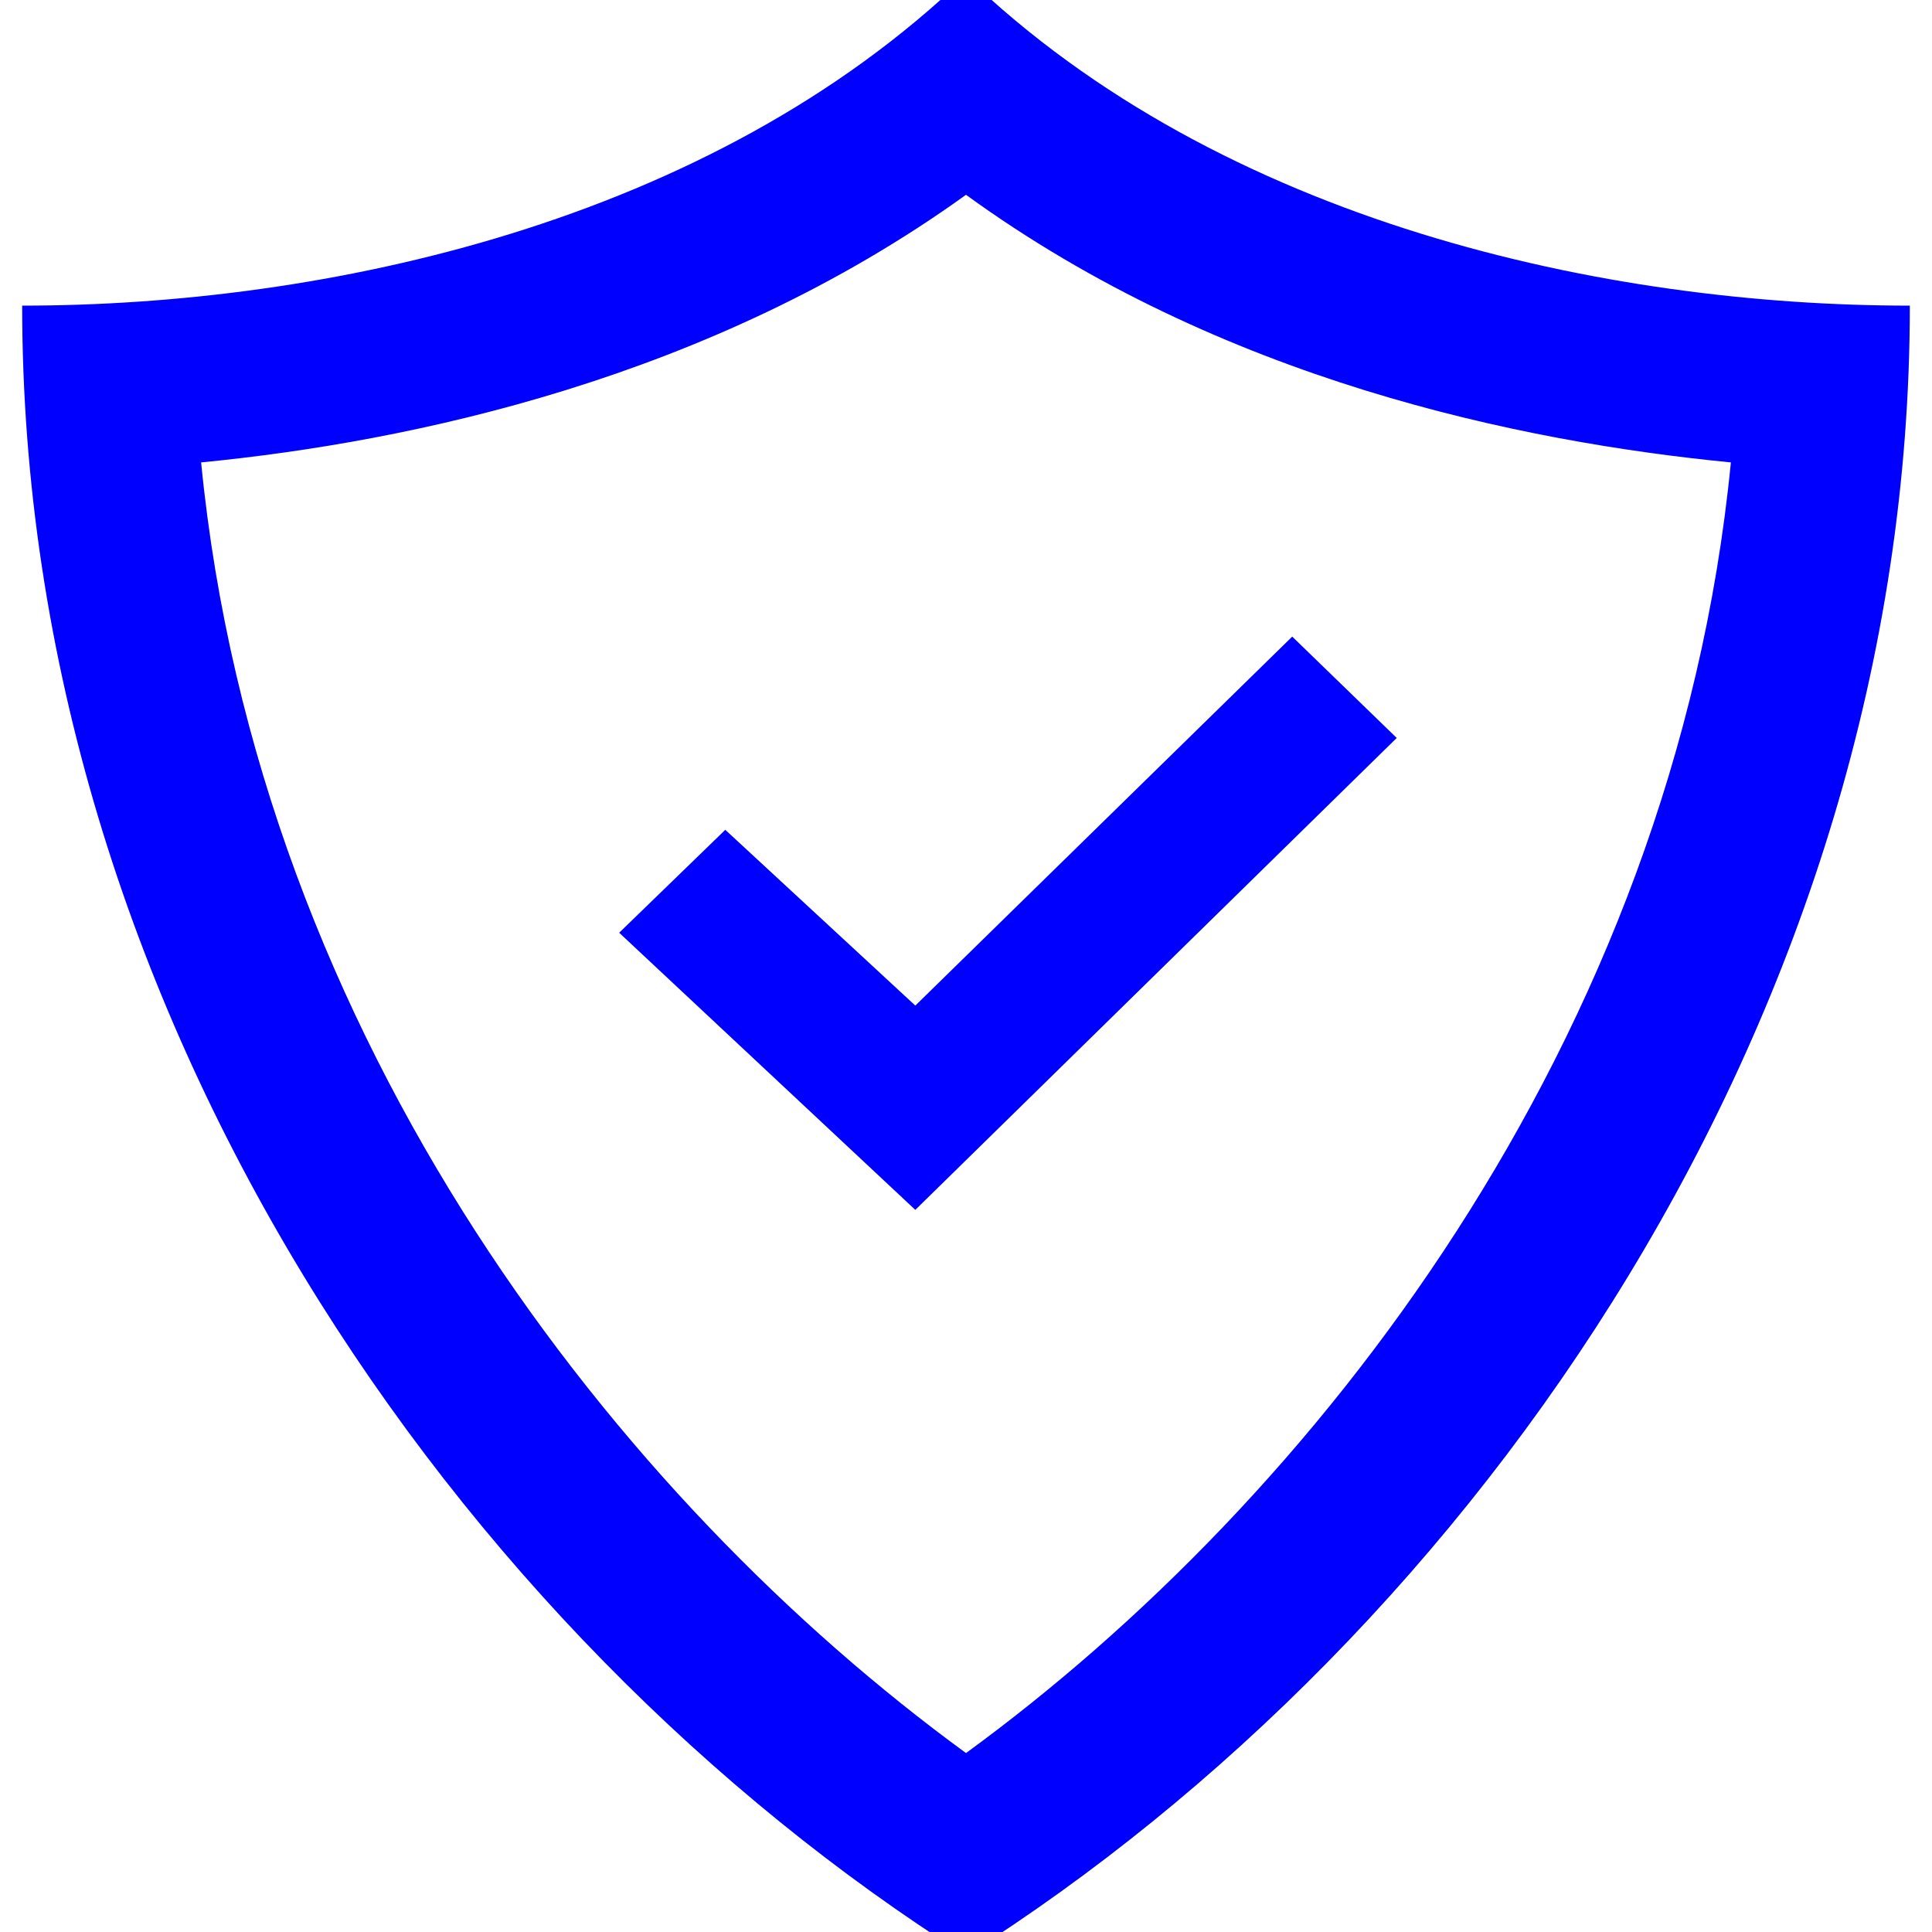 <?xml version="1.0" encoding="UTF-8"?>
<!-- Generator: Adobe Illustrator 27.2.0, SVG Export Plug-In . SVG Version: 6.00 Build 0)  -->
<svg xmlns="http://www.w3.org/2000/svg" xmlns:xlink="http://www.w3.org/1999/xlink" version="1.1" id="Ebene_1" x="0px" y="0px" viewBox="0 0 122 122" style="enable-background:new 0 0 122 122;" xml:space="preserve">
<style type="text/css">
	.st0{clip-path:url(#SVGID_00000054232556436266741790000013612812164191269785_);}
	.st1{fill:#0000FF;}
</style>
<g>
	<defs>
		<rect id="SVGID_1_" width="122" height="122"></rect>
	</defs>
	<clipPath id="SVGID_00000061442217938988360020000009918633168682683563_">
		<use xlink:href="#SVGID_1_" style="overflow:visible;"></use>
	</clipPath>
	<g transform="translate(0 0)" style="clip-path:url(#SVGID_00000061442217938988360020000009918633168682683563_);">
		<path class="st1" d="M61,12.3c16.1,11.7,35,15.6,48.3,16.9c-3.6,36.7-26.5,65.6-48.3,81.5C39.2,94.8,16.3,65.9,12.7,29.2    C26,27.9,44.9,23.9,61,12.3 M61-1.5C44.8,14.1,20.5,19.3,1.4,19.3C1.4,64,28.9,103.2,61,123.5c32.1-20.3,59.6-59.5,59.6-104.2    C101.5,19.3,77.2,14.1,61-1.5 M81.6,40.2L57.8,63.5l-12-11.1l-6.7,6.5l18.7,17.5l30.4-29.8L81.6,40.2"></path>
	</g>
</g>
</svg>
